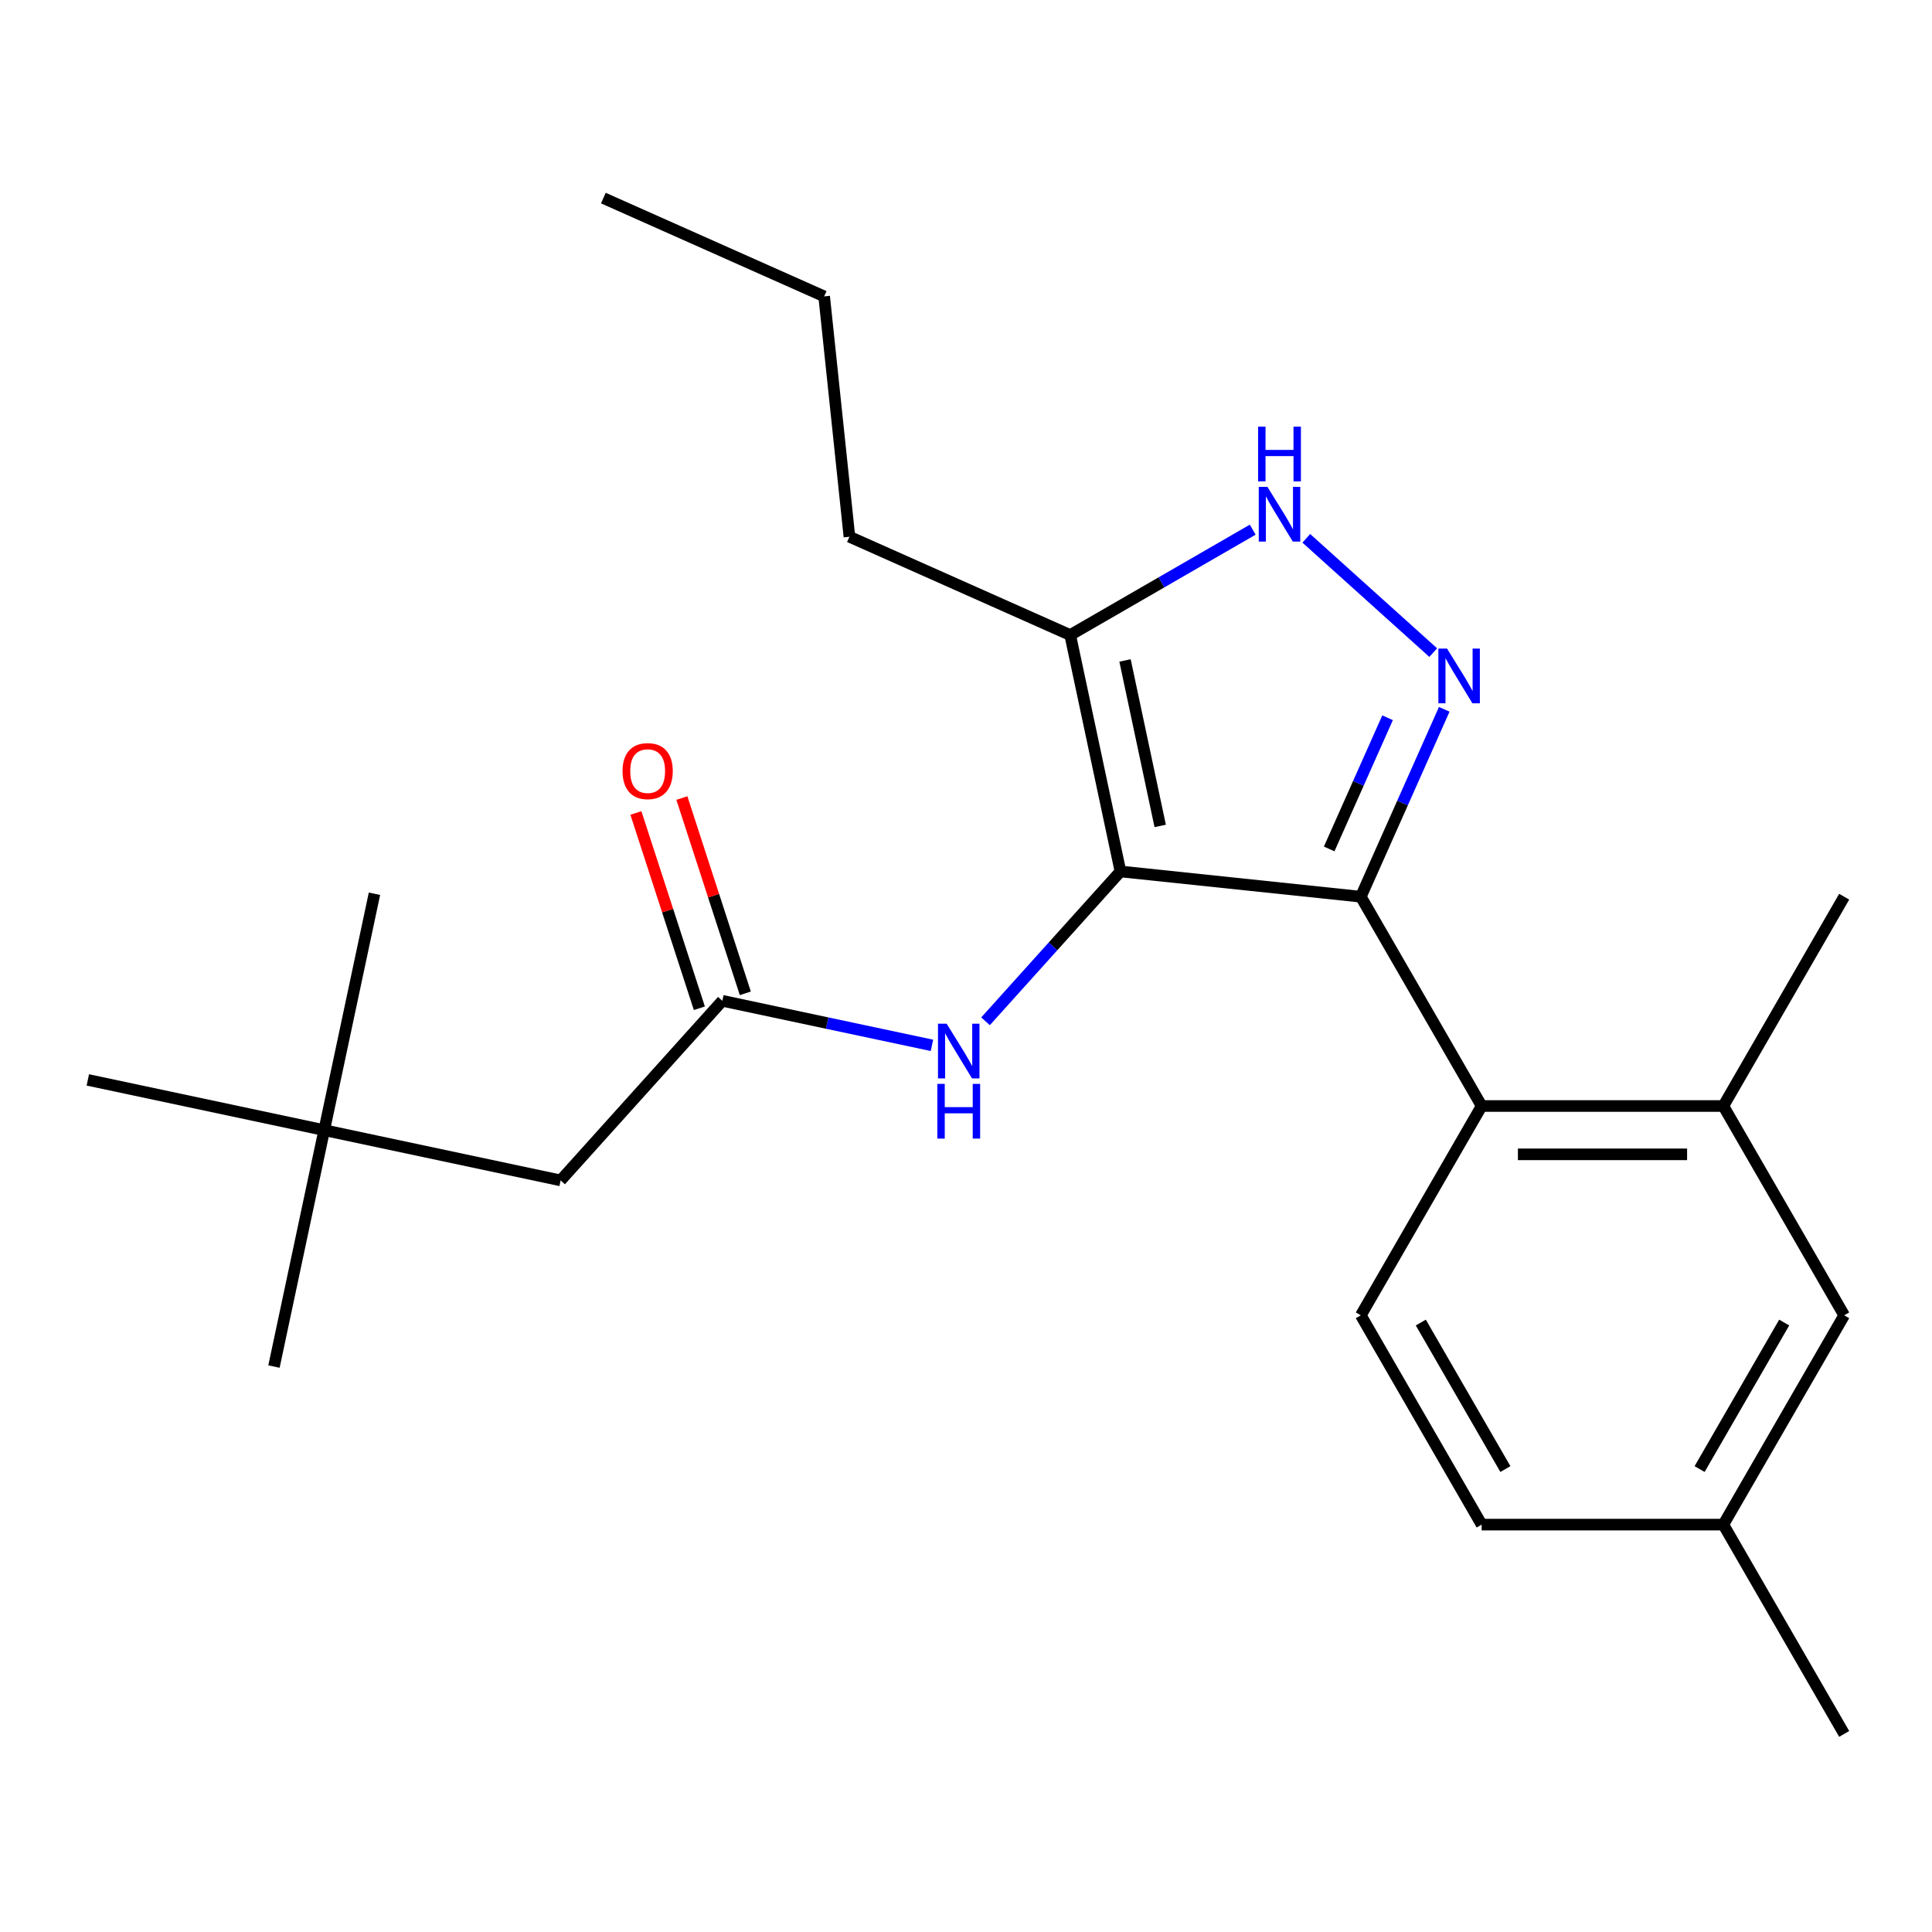 <?xml version='1.0' encoding='iso-8859-1'?>
<svg version='1.1' baseProfile='full'
              xmlns='http://www.w3.org/2000/svg'
                      xmlns:rdkit='http://www.rdkit.org/xml'
                      xmlns:xlink='http://www.w3.org/1999/xlink'
                  xml:space='preserve'
width='1000px' height='1000px' viewBox='0 0 1000 1000'>
<!-- END OF HEADER -->
<rect style='opacity:1.0;fill:#FFFFFF;stroke:none' width='1000' height='1000' x='0' y='0'> </rect>
<path class='bond-0' d='M 704.356,464.133 L 766.904,572.469' style='fill:none;fill-rule:evenodd;stroke:#000000;stroke-width:6px;stroke-linecap:butt;stroke-linejoin:miter;stroke-opacity:1' />
<path class='bond-1' d='M 704.356,464.133 L 579.947,451.058' style='fill:none;fill-rule:evenodd;stroke:#000000;stroke-width:6px;stroke-linecap:butt;stroke-linejoin:miter;stroke-opacity:1' />
<path class='bond-2' d='M 704.356,464.133 L 725.948,415.637' style='fill:none;fill-rule:evenodd;stroke:#000000;stroke-width:6px;stroke-linecap:butt;stroke-linejoin:miter;stroke-opacity:1' />
<path class='bond-2' d='M 725.948,415.637 L 747.54,367.141' style='fill:none;fill-rule:evenodd;stroke:#0000FF;stroke-width:6px;stroke-linecap:butt;stroke-linejoin:miter;stroke-opacity:1' />
<path class='bond-2' d='M 687.978,439.409 L 703.092,405.461' style='fill:none;fill-rule:evenodd;stroke:#000000;stroke-width:6px;stroke-linecap:butt;stroke-linejoin:miter;stroke-opacity:1' />
<path class='bond-2' d='M 703.092,405.461 L 718.206,371.514' style='fill:none;fill-rule:evenodd;stroke:#0000FF;stroke-width:6px;stroke-linecap:butt;stroke-linejoin:miter;stroke-opacity:1' />
<path class='bond-3' d='M 579.947,451.058 L 553.938,328.697' style='fill:none;fill-rule:evenodd;stroke:#000000;stroke-width:6px;stroke-linecap:butt;stroke-linejoin:miter;stroke-opacity:1' />
<path class='bond-3' d='M 600.518,427.502 L 582.312,341.849' style='fill:none;fill-rule:evenodd;stroke:#000000;stroke-width:6px;stroke-linecap:butt;stroke-linejoin:miter;stroke-opacity:1' />
<path class='bond-4' d='M 579.947,451.058 L 545.028,489.839' style='fill:none;fill-rule:evenodd;stroke:#000000;stroke-width:6px;stroke-linecap:butt;stroke-linejoin:miter;stroke-opacity:1' />
<path class='bond-4' d='M 545.028,489.839 L 510.11,528.62' style='fill:none;fill-rule:evenodd;stroke:#0000FF;stroke-width:6px;stroke-linecap:butt;stroke-linejoin:miter;stroke-opacity:1' />
<path class='bond-5' d='M 553.938,328.697 L 601.172,301.426' style='fill:none;fill-rule:evenodd;stroke:#000000;stroke-width:6px;stroke-linecap:butt;stroke-linejoin:miter;stroke-opacity:1' />
<path class='bond-5' d='M 601.172,301.426 L 648.406,274.156' style='fill:none;fill-rule:evenodd;stroke:#0000FF;stroke-width:6px;stroke-linecap:butt;stroke-linejoin:miter;stroke-opacity:1' />
<path class='bond-6' d='M 553.938,328.697 L 439.659,277.816' style='fill:none;fill-rule:evenodd;stroke:#000000;stroke-width:6px;stroke-linecap:butt;stroke-linejoin:miter;stroke-opacity:1' />
<path class='bond-7' d='M 676.141,278.635 L 741.836,337.788' style='fill:none;fill-rule:evenodd;stroke:#0000FF;stroke-width:6px;stroke-linecap:butt;stroke-linejoin:miter;stroke-opacity:1' />
<path class='bond-8' d='M 167.816,584.967 L 290.177,610.976' style='fill:none;fill-rule:evenodd;stroke:#000000;stroke-width:6px;stroke-linecap:butt;stroke-linejoin:miter;stroke-opacity:1' />
<path class='bond-9' d='M 167.816,584.967 L 141.807,707.328' style='fill:none;fill-rule:evenodd;stroke:#000000;stroke-width:6px;stroke-linecap:butt;stroke-linejoin:miter;stroke-opacity:1' />
<path class='bond-10' d='M 167.816,584.967 L 193.824,462.606' style='fill:none;fill-rule:evenodd;stroke:#000000;stroke-width:6px;stroke-linecap:butt;stroke-linejoin:miter;stroke-opacity:1' />
<path class='bond-11' d='M 167.816,584.967 L 45.455,558.958' style='fill:none;fill-rule:evenodd;stroke:#000000;stroke-width:6px;stroke-linecap:butt;stroke-linejoin:miter;stroke-opacity:1' />
<path class='bond-12' d='M 482.375,541.073 L 428.128,529.543' style='fill:none;fill-rule:evenodd;stroke:#0000FF;stroke-width:6px;stroke-linecap:butt;stroke-linejoin:miter;stroke-opacity:1' />
<path class='bond-12' d='M 428.128,529.543 L 373.881,518.012' style='fill:none;fill-rule:evenodd;stroke:#000000;stroke-width:6px;stroke-linecap:butt;stroke-linejoin:miter;stroke-opacity:1' />
<path class='bond-13' d='M 385.778,514.147 L 369.356,463.604' style='fill:none;fill-rule:evenodd;stroke:#000000;stroke-width:6px;stroke-linecap:butt;stroke-linejoin:miter;stroke-opacity:1' />
<path class='bond-13' d='M 369.356,463.604 L 352.934,413.062' style='fill:none;fill-rule:evenodd;stroke:#FF0000;stroke-width:6px;stroke-linecap:butt;stroke-linejoin:miter;stroke-opacity:1' />
<path class='bond-13' d='M 361.984,521.878 L 345.562,471.336' style='fill:none;fill-rule:evenodd;stroke:#000000;stroke-width:6px;stroke-linecap:butt;stroke-linejoin:miter;stroke-opacity:1' />
<path class='bond-13' d='M 345.562,471.336 L 329.14,420.793' style='fill:none;fill-rule:evenodd;stroke:#FF0000;stroke-width:6px;stroke-linecap:butt;stroke-linejoin:miter;stroke-opacity:1' />
<path class='bond-14' d='M 373.881,518.012 L 290.177,610.976' style='fill:none;fill-rule:evenodd;stroke:#000000;stroke-width:6px;stroke-linecap:butt;stroke-linejoin:miter;stroke-opacity:1' />
<path class='bond-15' d='M 439.659,277.816 L 426.583,153.407' style='fill:none;fill-rule:evenodd;stroke:#000000;stroke-width:6px;stroke-linecap:butt;stroke-linejoin:miter;stroke-opacity:1' />
<path class='bond-16' d='M 426.583,153.407 L 312.303,102.526' style='fill:none;fill-rule:evenodd;stroke:#000000;stroke-width:6px;stroke-linecap:butt;stroke-linejoin:miter;stroke-opacity:1' />
<path class='bond-17' d='M 954.545,680.804 L 891.998,789.139' style='fill:none;fill-rule:evenodd;stroke:#000000;stroke-width:6px;stroke-linecap:butt;stroke-linejoin:miter;stroke-opacity:1' />
<path class='bond-17' d='M 923.496,684.545 L 879.713,760.379' style='fill:none;fill-rule:evenodd;stroke:#000000;stroke-width:6px;stroke-linecap:butt;stroke-linejoin:miter;stroke-opacity:1' />
<path class='bond-18' d='M 954.545,680.804 L 891.998,572.469' style='fill:none;fill-rule:evenodd;stroke:#000000;stroke-width:6px;stroke-linecap:butt;stroke-linejoin:miter;stroke-opacity:1' />
<path class='bond-19' d='M 891.998,789.139 L 766.904,789.139' style='fill:none;fill-rule:evenodd;stroke:#000000;stroke-width:6px;stroke-linecap:butt;stroke-linejoin:miter;stroke-opacity:1' />
<path class='bond-20' d='M 891.998,789.139 L 954.545,897.474' style='fill:none;fill-rule:evenodd;stroke:#000000;stroke-width:6px;stroke-linecap:butt;stroke-linejoin:miter;stroke-opacity:1' />
<path class='bond-21' d='M 766.904,789.139 L 704.356,680.804' style='fill:none;fill-rule:evenodd;stroke:#000000;stroke-width:6px;stroke-linecap:butt;stroke-linejoin:miter;stroke-opacity:1' />
<path class='bond-21' d='M 779.188,760.379 L 735.405,684.545' style='fill:none;fill-rule:evenodd;stroke:#000000;stroke-width:6px;stroke-linecap:butt;stroke-linejoin:miter;stroke-opacity:1' />
<path class='bond-22' d='M 704.356,680.804 L 766.904,572.469' style='fill:none;fill-rule:evenodd;stroke:#000000;stroke-width:6px;stroke-linecap:butt;stroke-linejoin:miter;stroke-opacity:1' />
<path class='bond-23' d='M 766.904,572.469 L 891.998,572.469' style='fill:none;fill-rule:evenodd;stroke:#000000;stroke-width:6px;stroke-linecap:butt;stroke-linejoin:miter;stroke-opacity:1' />
<path class='bond-23' d='M 785.668,597.488 L 873.234,597.488' style='fill:none;fill-rule:evenodd;stroke:#000000;stroke-width:6px;stroke-linecap:butt;stroke-linejoin:miter;stroke-opacity:1' />
<path class='bond-24' d='M 891.998,572.469 L 954.545,464.133' style='fill:none;fill-rule:evenodd;stroke:#000000;stroke-width:6px;stroke-linecap:butt;stroke-linejoin:miter;stroke-opacity:1' />
<path  class='atom-3' d='M 656.013 251.989
L 665.293 266.989
Q 666.213 268.469, 667.693 271.149
Q 669.173 273.829, 669.253 273.989
L 669.253 251.989
L 673.013 251.989
L 673.013 280.309
L 669.133 280.309
L 659.173 263.909
Q 658.013 261.989, 656.773 259.789
Q 655.573 257.589, 655.213 256.909
L 655.213 280.309
L 651.533 280.309
L 651.533 251.989
L 656.013 251.989
' fill='#0000FF'/>
<path  class='atom-3' d='M 651.193 220.837
L 655.033 220.837
L 655.033 232.877
L 669.513 232.877
L 669.513 220.837
L 673.353 220.837
L 673.353 249.157
L 669.513 249.157
L 669.513 236.077
L 655.033 236.077
L 655.033 249.157
L 651.193 249.157
L 651.193 220.837
' fill='#0000FF'/>
<path  class='atom-4' d='M 748.977 335.694
L 758.257 350.694
Q 759.177 352.174, 760.657 354.854
Q 762.137 357.534, 762.217 357.694
L 762.217 335.694
L 765.977 335.694
L 765.977 364.014
L 762.097 364.014
L 752.137 347.614
Q 750.977 345.694, 749.737 343.494
Q 748.537 341.294, 748.177 340.614
L 748.177 364.014
L 744.497 364.014
L 744.497 335.694
L 748.977 335.694
' fill='#0000FF'/>
<path  class='atom-6' d='M 489.982 529.861
L 499.262 544.861
Q 500.182 546.341, 501.662 549.021
Q 503.142 551.701, 503.222 551.861
L 503.222 529.861
L 506.982 529.861
L 506.982 558.181
L 503.102 558.181
L 493.142 541.781
Q 491.982 539.861, 490.742 537.661
Q 489.542 535.461, 489.182 534.781
L 489.182 558.181
L 485.502 558.181
L 485.502 529.861
L 489.982 529.861
' fill='#0000FF'/>
<path  class='atom-6' d='M 485.162 561.013
L 489.002 561.013
L 489.002 573.053
L 503.482 573.053
L 503.482 561.013
L 507.322 561.013
L 507.322 589.333
L 503.482 589.333
L 503.482 576.253
L 489.002 576.253
L 489.002 589.333
L 485.162 589.333
L 485.162 561.013
' fill='#0000FF'/>
<path  class='atom-8' d='M 322.225 399.12
Q 322.225 392.32, 325.585 388.52
Q 328.945 384.72, 335.225 384.72
Q 341.505 384.72, 344.865 388.52
Q 348.225 392.32, 348.225 399.12
Q 348.225 406, 344.825 409.92
Q 341.425 413.8, 335.225 413.8
Q 328.985 413.8, 325.585 409.92
Q 322.225 406.04, 322.225 399.12
M 335.225 410.6
Q 339.545 410.6, 341.865 407.72
Q 344.225 404.8, 344.225 399.12
Q 344.225 393.56, 341.865 390.76
Q 339.545 387.92, 335.225 387.92
Q 330.905 387.92, 328.545 390.72
Q 326.225 393.52, 326.225 399.12
Q 326.225 404.84, 328.545 407.72
Q 330.905 410.6, 335.225 410.6
' fill='#FF0000'/>
</svg>

